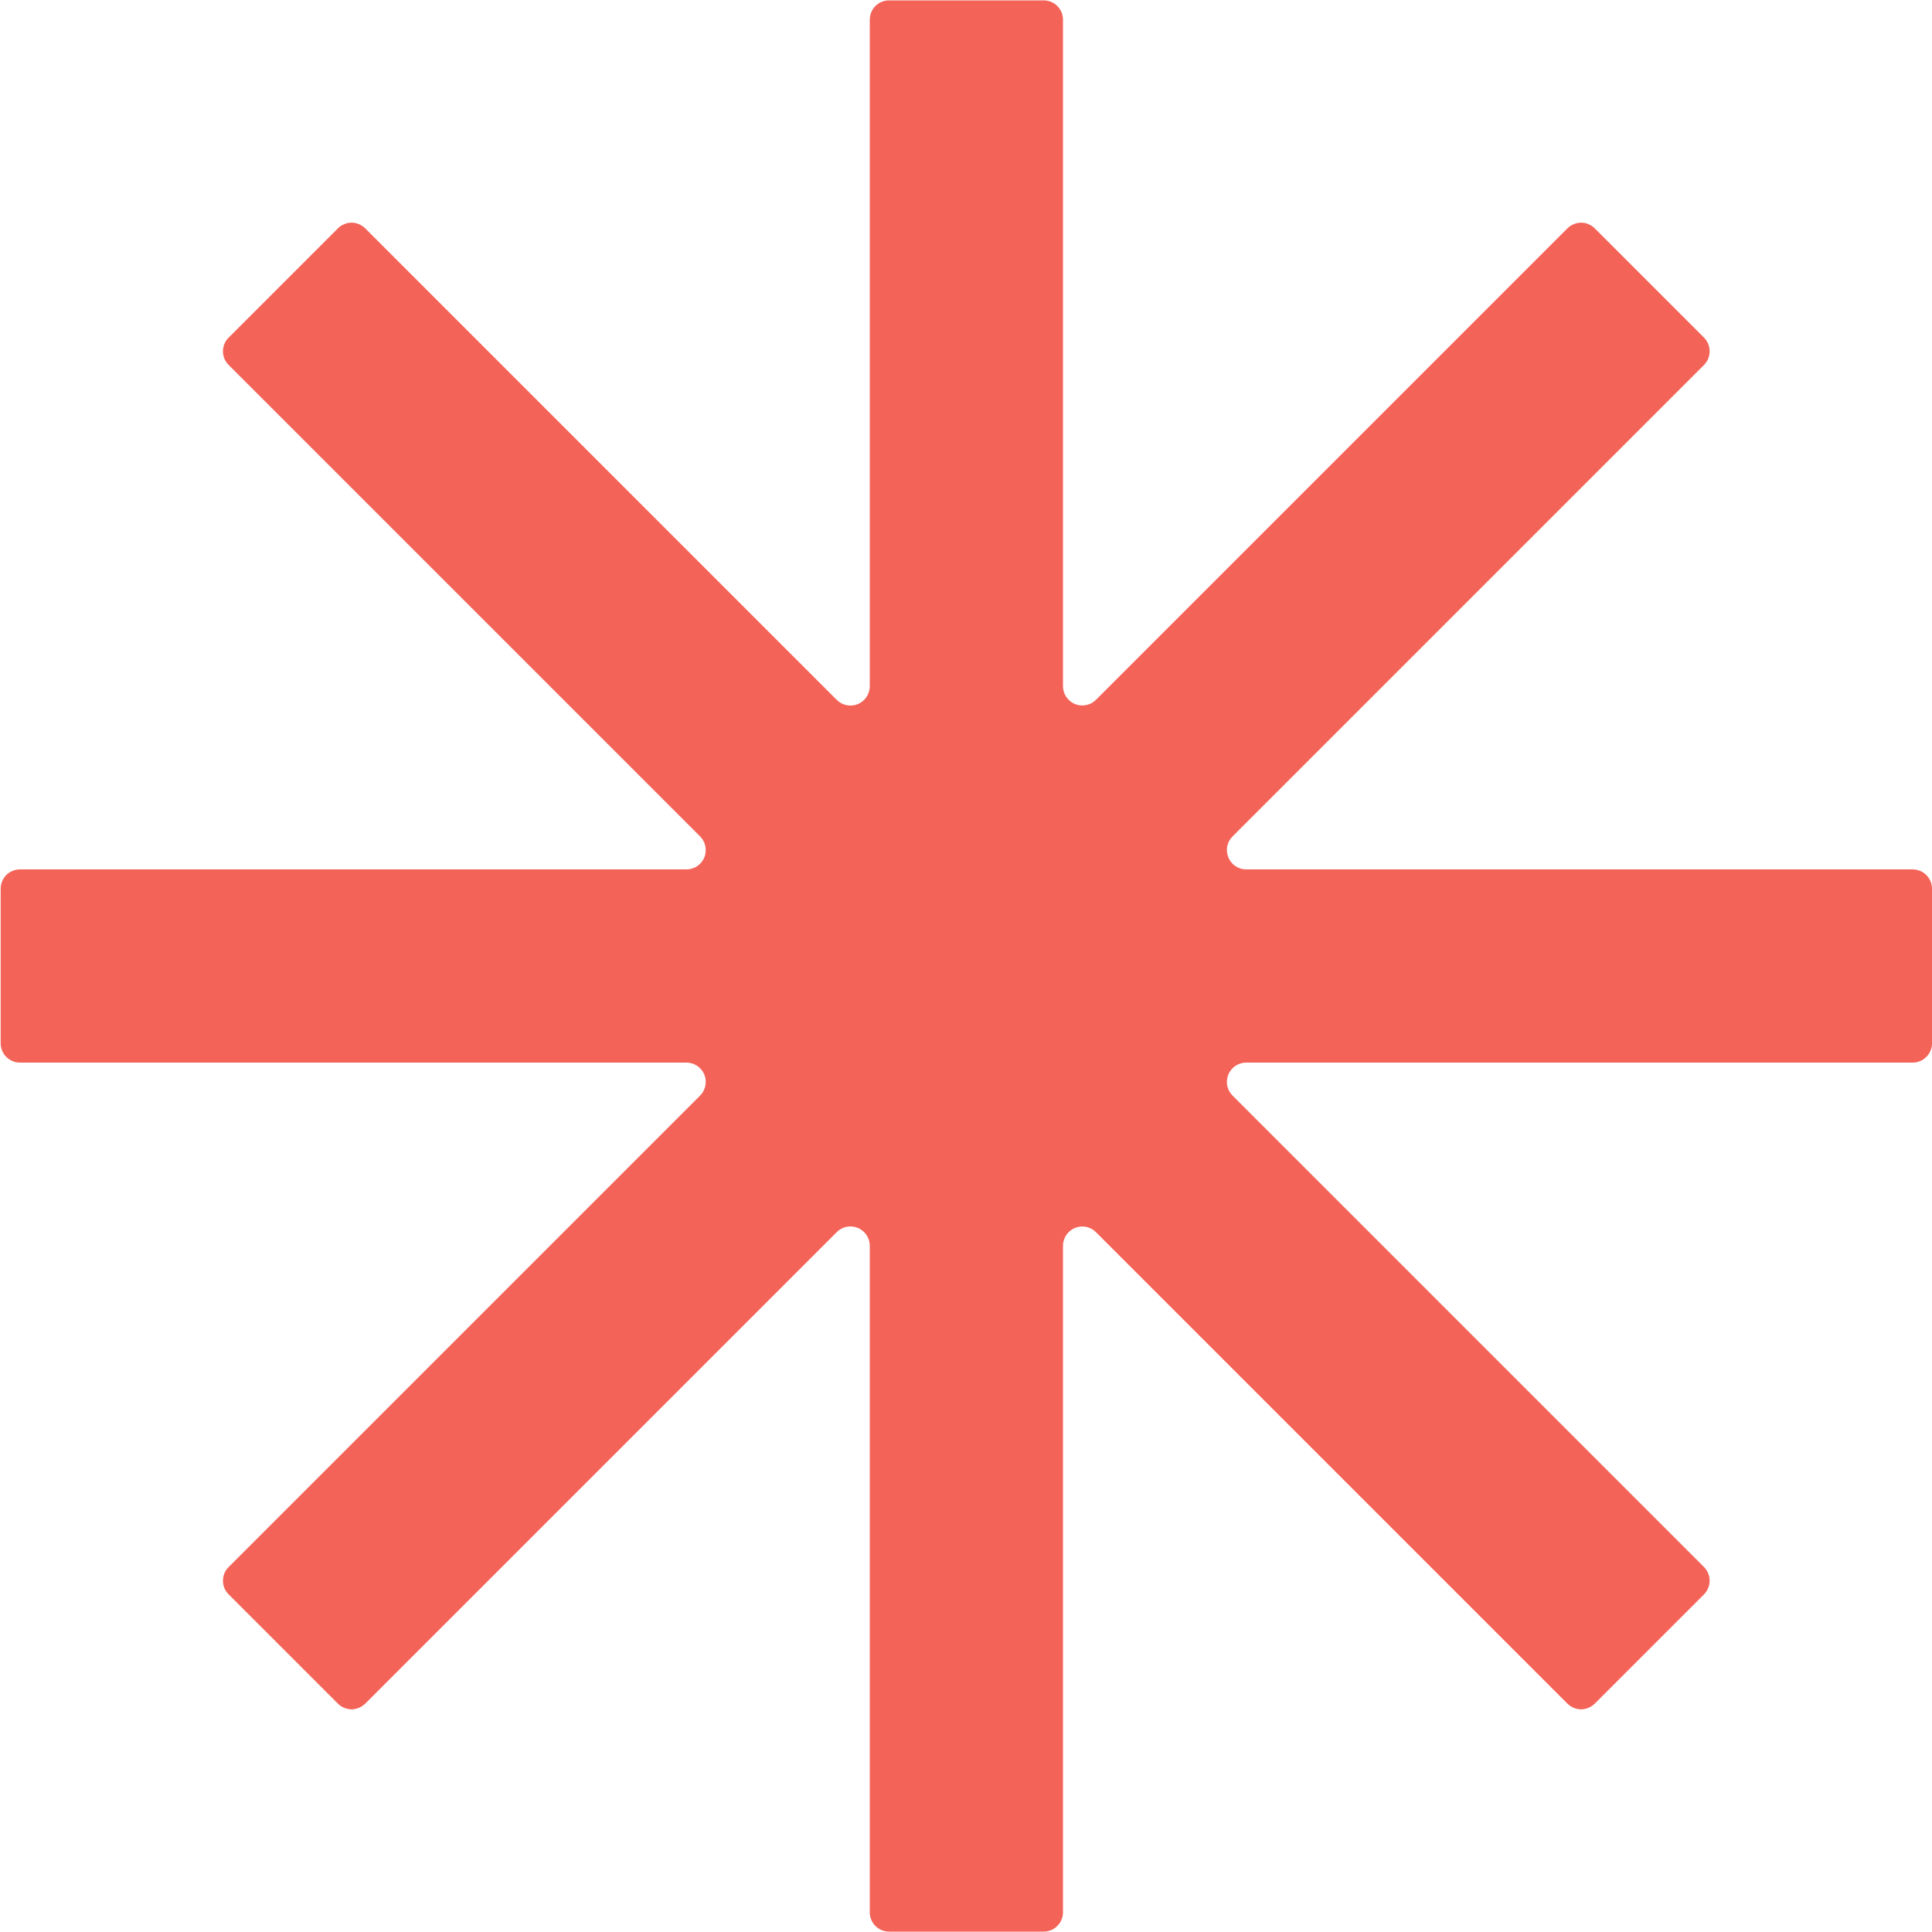 <svg width="20" height="20" viewBox="0 0 20 20" fill="none" xmlns="http://www.w3.org/2000/svg">
<path d="M19.8 9H12.9C12.86 9 12.822 8.988 12.789 8.966C12.756 8.944 12.731 8.913 12.716 8.876C12.701 8.84 12.697 8.8 12.704 8.761C12.712 8.722 12.731 8.687 12.759 8.659L17.64 3.778C17.658 3.759 17.673 3.737 17.683 3.713C17.693 3.689 17.698 3.663 17.698 3.636C17.698 3.61 17.693 3.584 17.683 3.56C17.673 3.536 17.658 3.513 17.64 3.495L16.509 2.364C16.49 2.345 16.468 2.331 16.444 2.321C16.42 2.31 16.394 2.305 16.367 2.305C16.341 2.305 16.315 2.31 16.291 2.321C16.267 2.331 16.244 2.345 16.226 2.364L11.345 7.245C11.317 7.273 11.281 7.292 11.243 7.299C11.204 7.307 11.164 7.303 11.127 7.288C11.091 7.273 11.06 7.247 11.038 7.215C11.016 7.182 11.004 7.143 11.004 7.104V0.204C11.004 0.178 10.999 0.152 10.989 0.127C10.979 0.103 10.964 0.081 10.945 0.062C10.927 0.044 10.905 0.029 10.88 0.019C10.856 0.009 10.83 0.004 10.804 0.004H9.204C9.151 0.004 9.1 0.025 9.062 0.062C9.025 0.1 9.004 0.151 9.004 0.204V7.104C9.004 7.144 8.992 7.182 8.97 7.215C8.948 7.248 8.917 7.274 8.88 7.289C8.843 7.304 8.803 7.308 8.764 7.3C8.725 7.292 8.69 7.273 8.662 7.245L3.781 2.364C3.762 2.345 3.74 2.331 3.716 2.321C3.692 2.31 3.666 2.305 3.639 2.305C3.613 2.305 3.587 2.31 3.563 2.321C3.538 2.331 3.516 2.345 3.498 2.364L2.367 3.495C2.348 3.513 2.333 3.536 2.323 3.56C2.313 3.584 2.308 3.61 2.308 3.636C2.308 3.663 2.313 3.689 2.323 3.713C2.333 3.737 2.348 3.759 2.367 3.778L7.248 8.659C7.276 8.687 7.294 8.722 7.302 8.761C7.31 8.8 7.306 8.84 7.291 8.876C7.276 8.913 7.25 8.944 7.218 8.966C7.185 8.988 7.146 9 7.107 9H0.207C0.154 9 0.103 9.021 0.065 9.058C0.028 9.096 0.007 9.147 0.007 9.2V10.8C0.007 10.853 0.028 10.904 0.065 10.941C0.103 10.979 0.154 11 0.207 11H7.107C7.146 11 7.185 11.012 7.218 11.034C7.25 11.056 7.276 11.087 7.291 11.123C7.306 11.16 7.31 11.2 7.302 11.239C7.294 11.277 7.276 11.313 7.248 11.341L2.367 16.222C2.348 16.241 2.333 16.262 2.323 16.287C2.313 16.311 2.308 16.337 2.308 16.363C2.308 16.39 2.313 16.416 2.323 16.44C2.333 16.464 2.348 16.486 2.367 16.505L3.498 17.636C3.516 17.654 3.538 17.669 3.563 17.679C3.587 17.689 3.613 17.695 3.639 17.695C3.666 17.695 3.692 17.689 3.716 17.679C3.74 17.669 3.762 17.654 3.781 17.636L8.662 12.755C8.69 12.727 8.725 12.707 8.764 12.7C8.803 12.692 8.843 12.696 8.88 12.711C8.917 12.726 8.948 12.752 8.97 12.785C8.992 12.818 9.004 12.856 9.004 12.896V19.796C9.004 19.849 9.025 19.9 9.062 19.937C9.1 19.975 9.151 19.996 9.204 19.996H10.804C10.83 19.996 10.856 19.991 10.88 19.981C10.905 19.971 10.927 19.956 10.945 19.937C10.964 19.919 10.979 19.897 10.989 19.872C10.999 19.848 11.004 19.822 11.004 19.796V12.896C11.004 12.857 11.016 12.818 11.038 12.785C11.06 12.752 11.091 12.727 11.127 12.712C11.164 12.697 11.204 12.693 11.243 12.7C11.281 12.708 11.317 12.727 11.345 12.755L16.226 17.636C16.244 17.654 16.267 17.669 16.291 17.679C16.315 17.689 16.341 17.695 16.367 17.695C16.394 17.695 16.42 17.689 16.444 17.679C16.468 17.669 16.49 17.654 16.509 17.636L17.64 16.505C17.658 16.486 17.673 16.464 17.683 16.44C17.693 16.416 17.698 16.39 17.698 16.363C17.698 16.337 17.693 16.311 17.683 16.287C17.673 16.262 17.658 16.241 17.64 16.222L12.759 11.341C12.731 11.313 12.712 11.277 12.704 11.239C12.697 11.2 12.701 11.16 12.716 11.123C12.731 11.087 12.756 11.056 12.789 11.034C12.822 11.012 12.86 11 12.9 11H19.8C19.853 11 19.904 10.979 19.941 10.941C19.979 10.904 20 10.853 20 10.8V9.2C20 9.147 19.979 9.096 19.941 9.058C19.904 9.021 19.853 9 19.8 9Z" fill="#F36358"/>
</svg>
